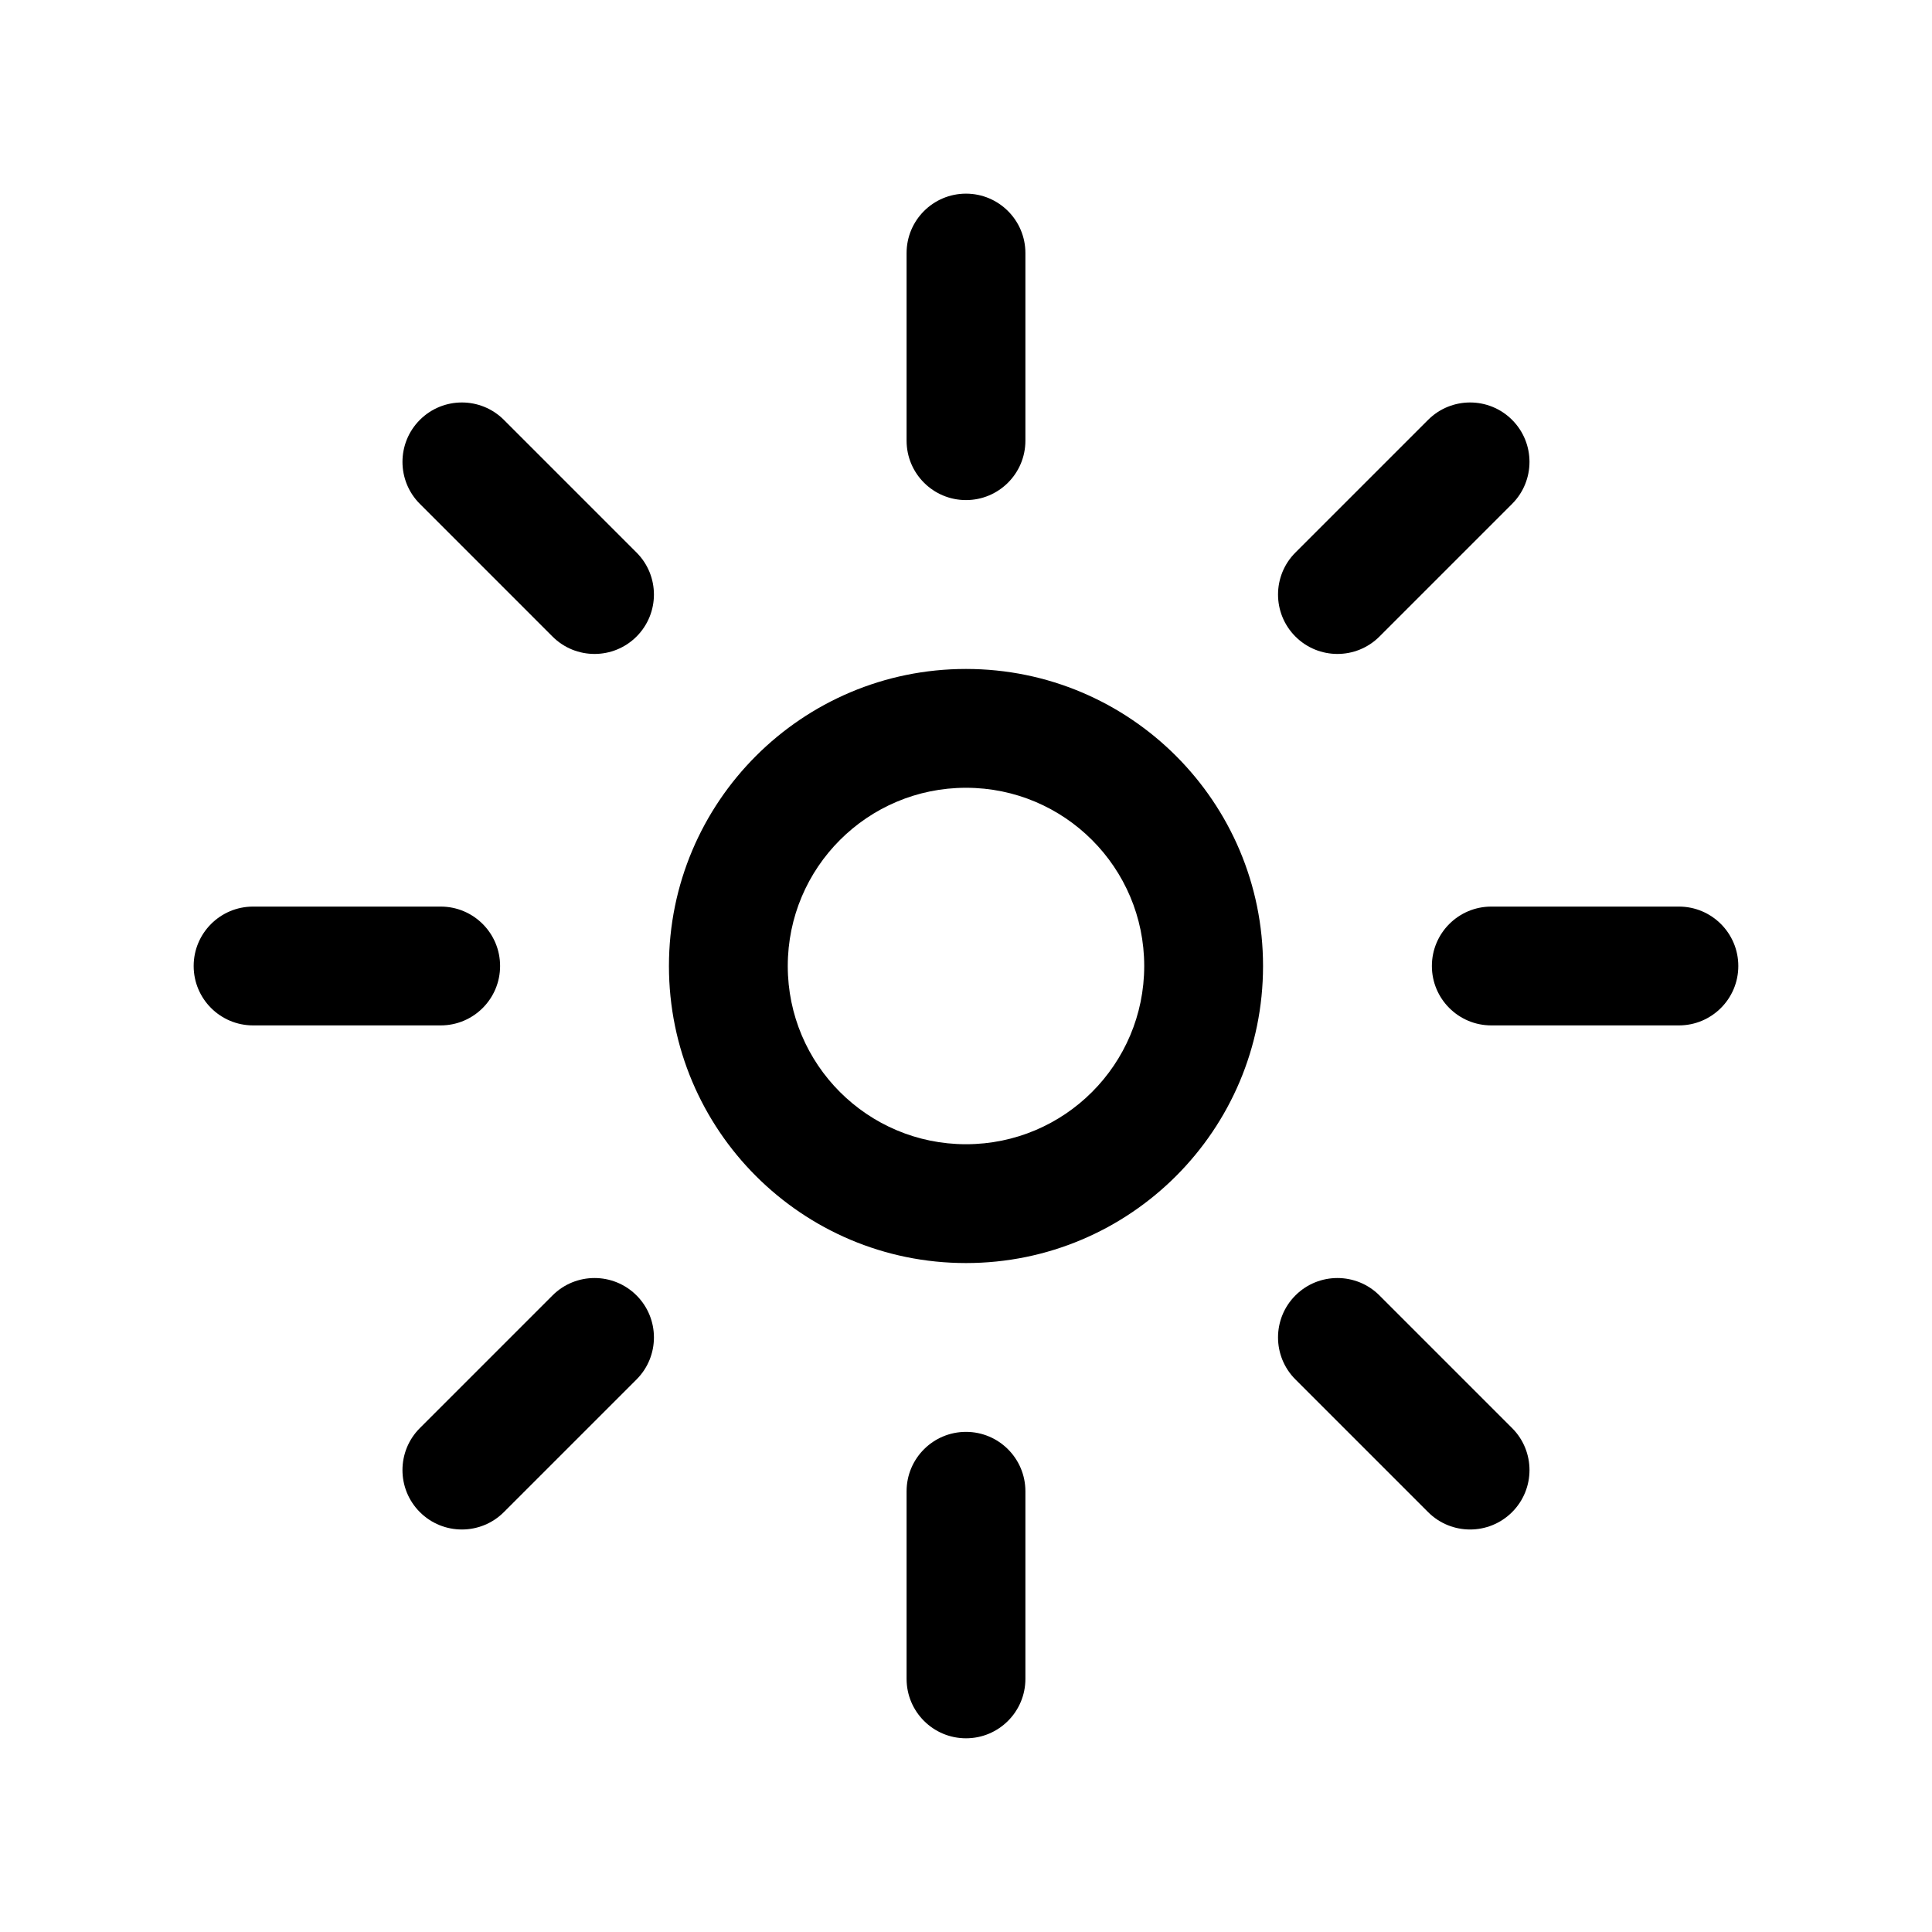 <?xml version="1.0" encoding="UTF-8"?>
<!-- Uploaded to: ICON Repo, www.svgrepo.com, Generator: ICON Repo Mixer Tools -->
<svg fill="#000000" width="800px" height="800px" version="1.1" viewBox="144 144 512 512" xmlns="http://www.w3.org/2000/svg">
 <g fill-rule="evenodd">
  <path d="m400 195.32c8.695 0 15.742 7.051 15.742 15.746v49.719c0 8.695-7.047 15.742-15.742 15.742s-15.746-7.047-15.746-15.742v-49.719c0-8.695 7.051-15.746 15.746-15.746zm0 328.14c8.695 0 15.742 7.051 15.742 15.746v49.715c0 8.695-7.047 15.746-15.742 15.746s-15.746-7.051-15.746-15.746v-49.715c0-8.695 7.051-15.746 15.746-15.746z"/>
  <path d="m255.27 255.27c6.148-6.148 16.117-6.148 22.266 0l35.152 35.156c6.148 6.148 6.148 16.117 0 22.266-6.148 6.148-16.113 6.148-22.266 0l-35.152-35.156c-6.148-6.148-6.148-16.117 0-22.266zm232.03 232.03c6.148-6.148 16.117-6.148 22.266 0l35.156 35.156c6.148 6.148 6.148 16.117 0 22.266-6.148 6.148-16.117 6.148-22.266 0l-35.156-35.156c-6.148-6.148-6.148-16.117 0-22.266z"/>
  <path d="m544.72 255.27c6.148 6.148 6.148 16.117 0 22.266l-35.152 35.156c-6.148 6.148-16.117 6.148-22.266 0-6.148-6.148-6.148-16.117 0-22.266l35.156-35.156c6.148-6.148 16.117-6.148 22.262 0zm-232.03 232.03c6.148 6.148 6.148 16.117 0 22.266l-35.156 35.156c-6.148 6.144-16.117 6.144-22.266 0-6.148-6.148-6.148-16.117 0-22.266l35.156-35.156c6.148-6.148 16.117-6.148 22.266 0z"/>
  <path d="m604.67 400c0 8.695-7.051 15.742-15.746 15.742h-49.715c-8.695 0-15.746-7.047-15.746-15.742s7.051-15.746 15.746-15.746h49.715c8.695 0 15.746 7.051 15.746 15.746zm-328.14 0c0 8.695-7.047 15.742-15.742 15.742h-49.719c-8.695 0-15.746-7.047-15.746-15.742s7.051-15.746 15.746-15.746h49.719c8.695 0 15.742 7.051 15.742 15.746z"/>
  <path d="m400 352.77c-26.086 0-47.234 21.148-47.234 47.234 0 26.082 21.148 47.23 47.234 47.23 26.082 0 47.23-21.148 47.23-47.23 0-26.086-21.148-47.234-47.23-47.234zm-78.723 47.234c0-43.477 35.246-78.723 78.723-78.723s78.719 35.246 78.719 78.723-35.242 78.719-78.719 78.719-78.723-35.242-78.723-78.719z"/>
 </g>
</svg>